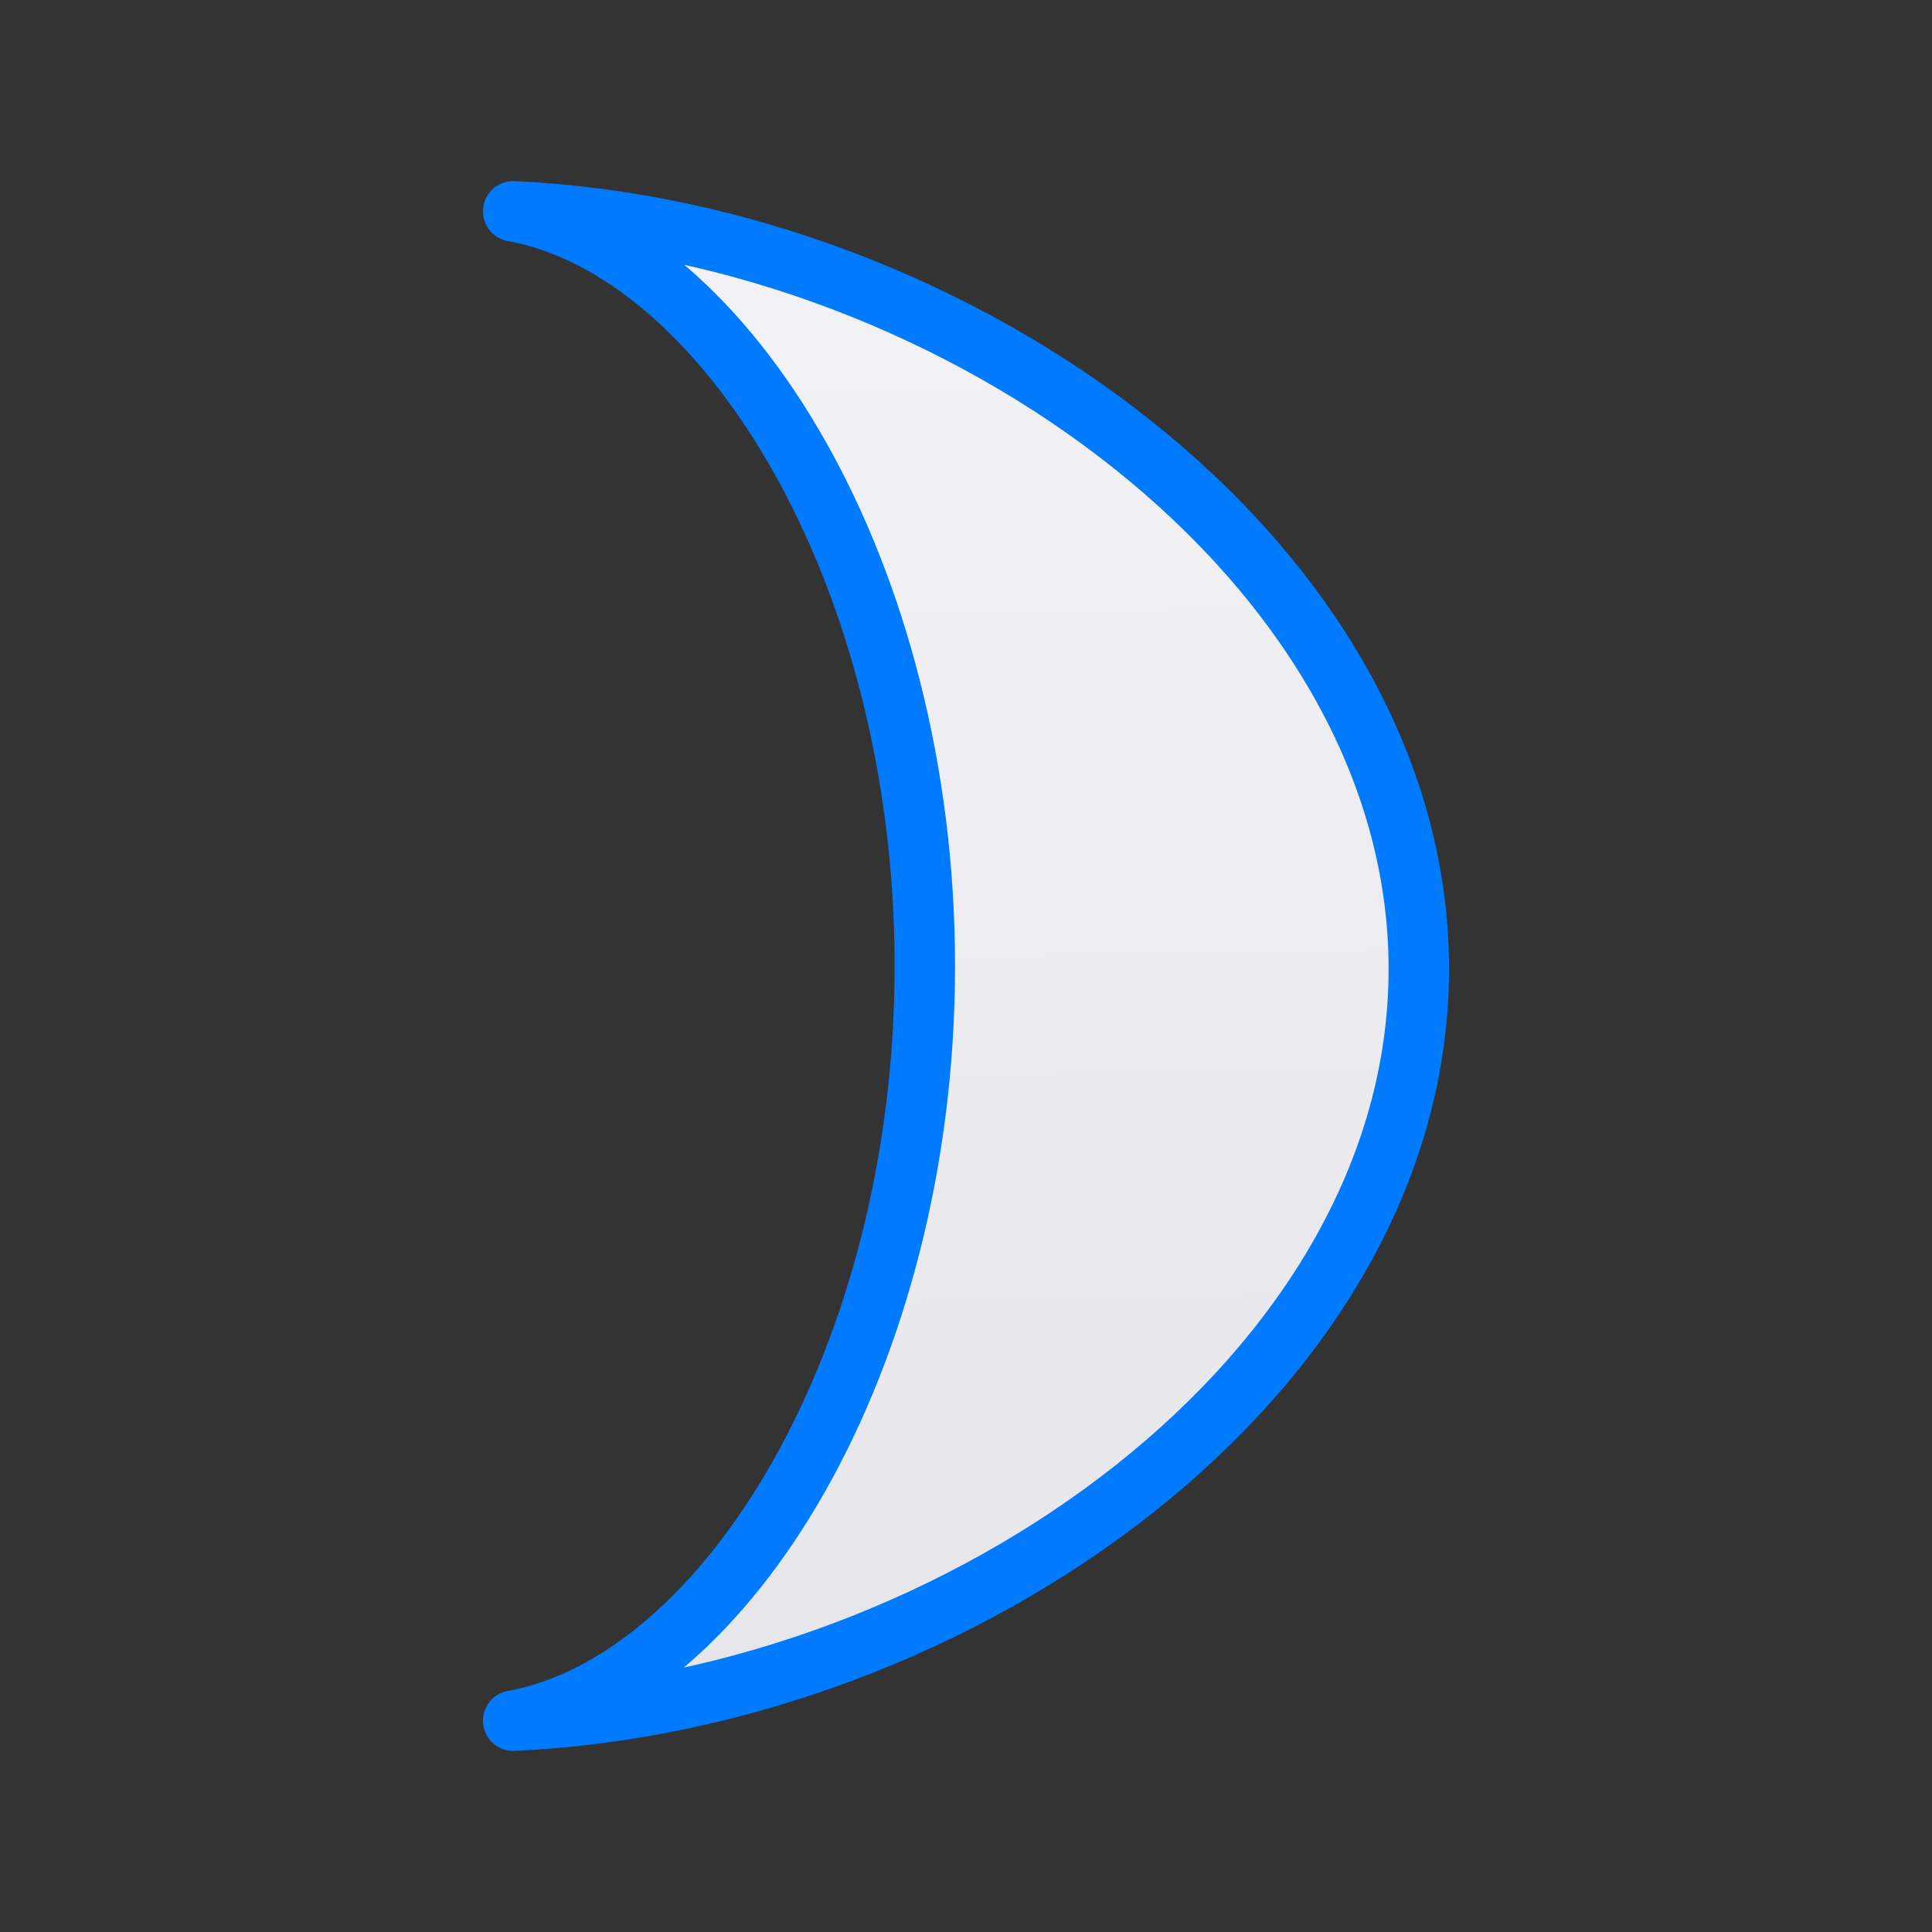 <svg viewBox="0 0 32 32" xmlns="http://www.w3.org/2000/svg" xmlns:xlink="http://www.w3.org/1999/xlink"><rect x="0" y="0" width="32" height="32" fill="#333333" stroke="none"/><linearGradient id="a" gradientUnits="userSpaceOnUse" x1="20.133" x2="19.661" y1="28.139" y2="3.468"><stop offset="0" stop-color="#e5e5ea"/><stop offset="1" stop-color="#f2f2f7"/></linearGradient><path d="m8.5 3.5c3.541.642 6.818 6.002 6.818 12.5 0 6.497-3.276 11.857-6.818 12.5 7.421-.337 15-5.737 15-12.451 0-6.714-7.579-12.212-15-12.549z" fill="url(#a)" stroke="#007aff" stroke-linecap="round" stroke-linejoin="round" stroke-width="1.001"/></svg>